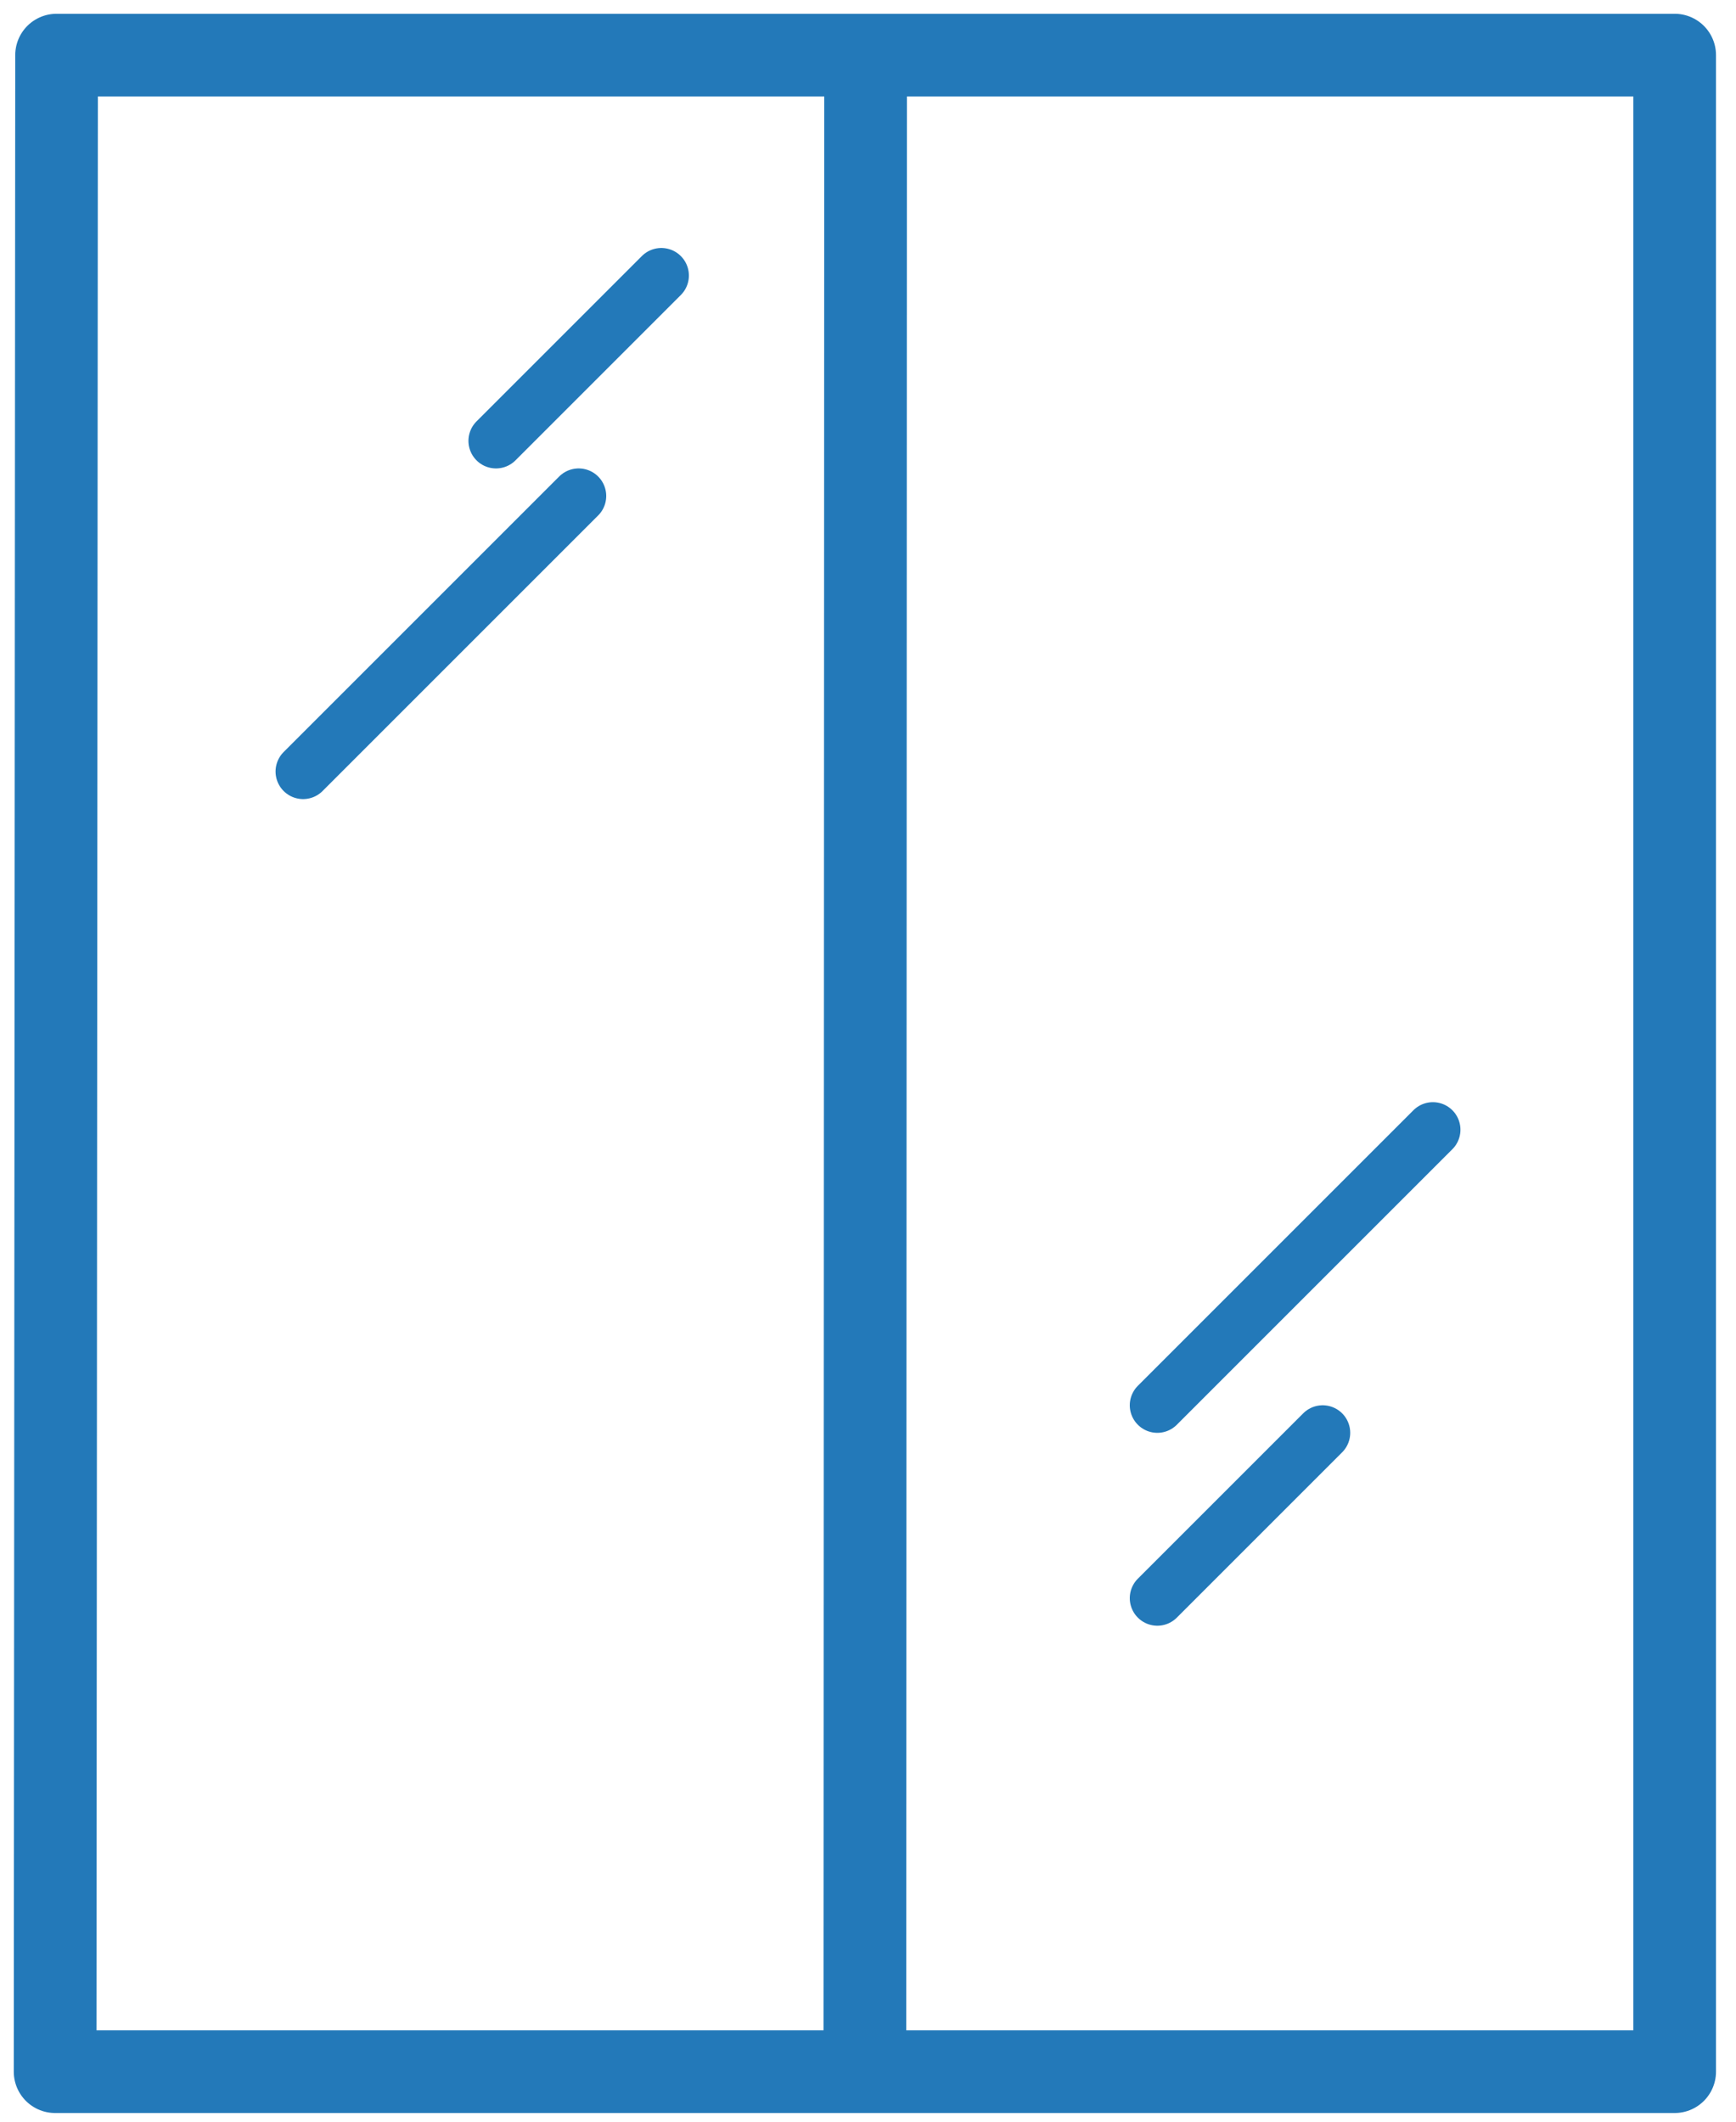<svg width="63" height="77" viewBox="0 0 63 77" fill="none" xmlns="http://www.w3.org/2000/svg">
<g id="Group 1000002842">
<path id="Vector 5" d="M18 16L24 10" stroke="#2379B9" stroke-width="2" stroke-linecap="round"/>
<path id="Vector 7" d="M42 58L48 52" stroke="#2379B9" stroke-width="2" stroke-linecap="round"/>
<path id="Vector 6" d="M11 28L21 18" stroke="#2379B9" stroke-width="2" stroke-linecap="round"/>
<path id="Vector 8" d="M42 51L52 41" stroke="#2379B9" stroke-width="2" stroke-linecap="round"/>
<path id="Vector" d="M31.413 2H2.053L2 75.185H31.387M31.413 2H60.774V26.964V75.185H31.387M31.413 2L31.387 75.185" stroke="#2379B9" stroke-width="3" stroke-miterlimit="10" stroke-linecap="round" stroke-linejoin="round"/>
</g>
</svg>
